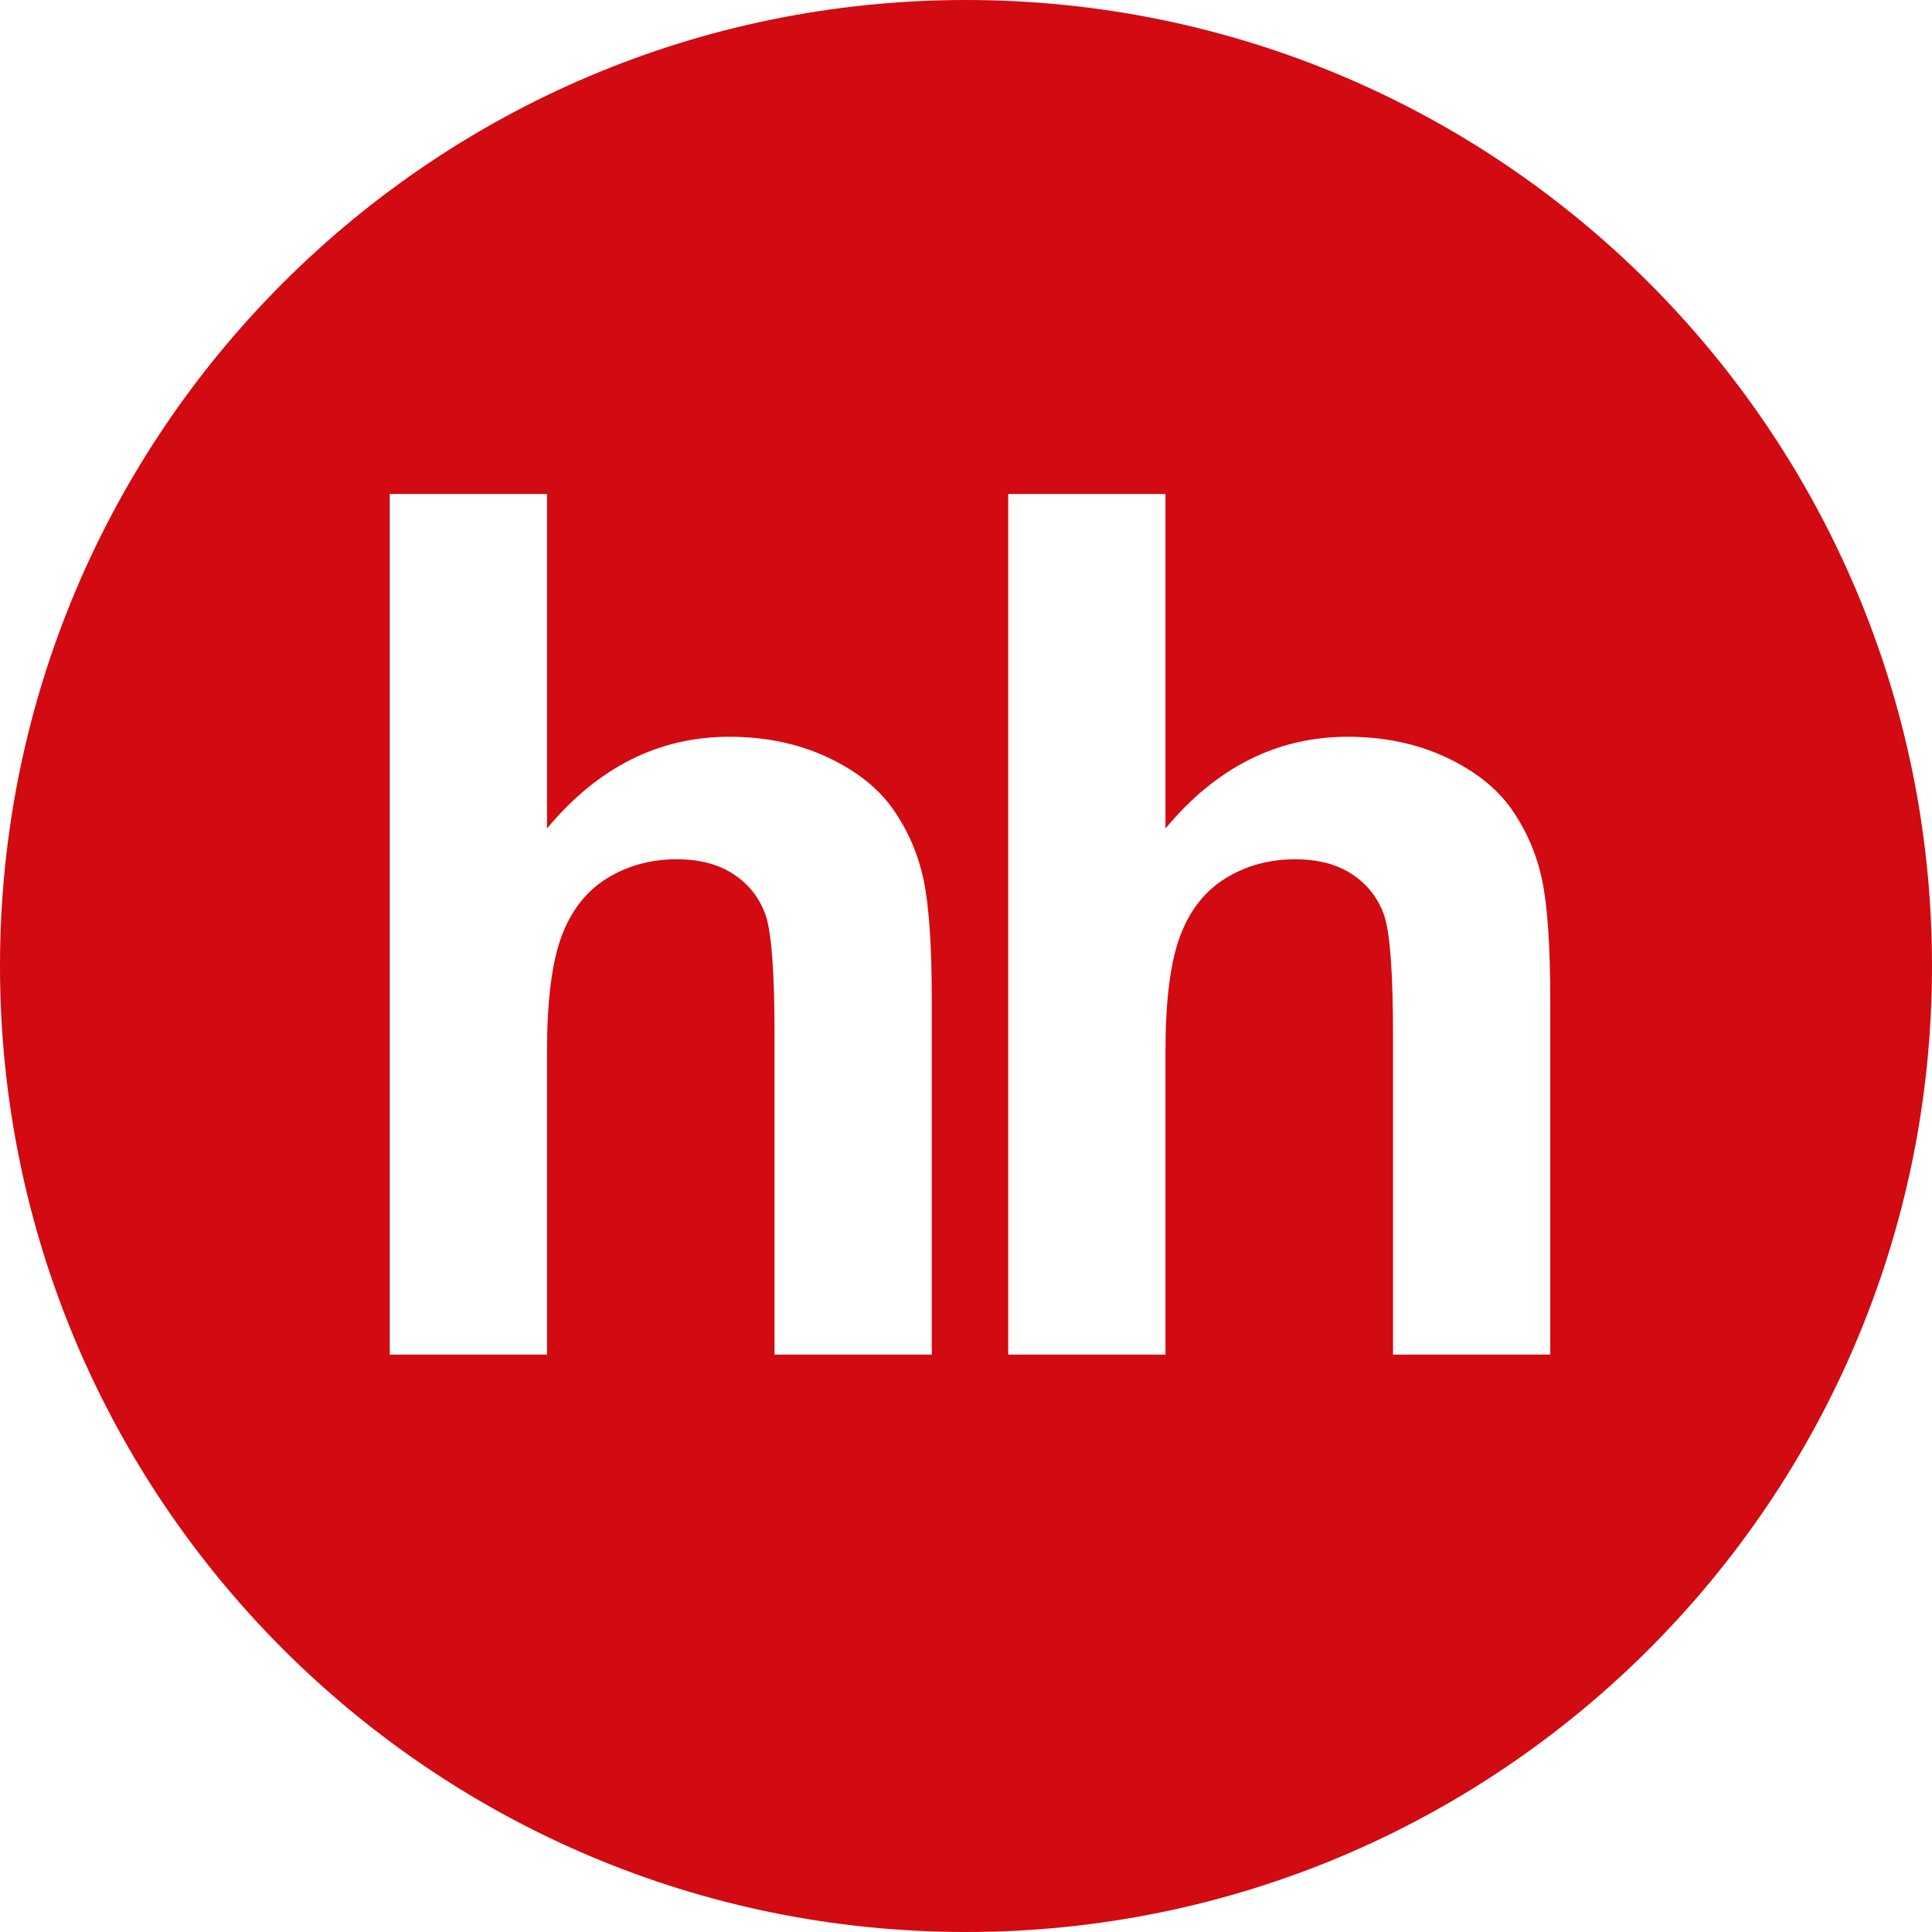 <?xml version="1.0" encoding="utf-8"?>
<!-- Generator: Adobe Illustrator 12.0.0, SVG Export Plug-In . SVG Version: 6.00 Build 51448)  -->
<!DOCTYPE svg PUBLIC "-//W3C//DTD SVG 1.0//EN" "http://www.w3.org/TR/2001/REC-SVG-20010904/DTD/svg10.dtd">
<svg  version="1.0" id="Layer_1" xmlns="http://www.w3.org/2000/svg" xmlns:xlink="http://www.w3.org/1999/xlink" width="100" height="100" viewBox="0 0 100 100"
	 overflow="visible" enable-background="new 0 0 100 100" xml:space="preserve">
<path fill="#D20A11" d="M50,0C22.386,0,0,22.386,0,50s22.386,50,50,50c27.614,0,50-22.386,50-50S77.614,0,50,0z M48.23,70.114h-8.14
	V53.601c0-3.278-0.156-5.357-0.465-6.241c-0.312-0.883-0.858-1.583-1.645-2.104c-0.784-0.52-1.768-0.78-2.95-0.78
	c-1.356,0-2.568,0.335-3.635,1.001c-1.066,0.667-1.846,1.673-2.34,3.017c-0.495,1.345-0.742,3.331-0.742,5.961v15.661h-8.14V25.569
	h8.14v17.312c2.633-3.164,5.778-4.746,9.437-4.746c1.876,0,3.57,0.354,5.079,1.06c1.509,0.707,2.646,1.609,3.41,2.709
	c0.765,1.1,1.289,2.316,1.569,3.652c0.279,1.334,0.421,3.405,0.421,6.212V70.114z M80.242,70.114h-8.14V53.601
	c0-3.278-0.156-5.357-0.465-6.241c-0.312-0.883-0.858-1.583-1.645-2.104c-0.784-0.52-1.768-0.78-2.95-0.78
	c-1.356,0-2.568,0.335-3.635,1.001c-1.066,0.667-1.846,1.673-2.341,3.017c-0.494,1.345-0.742,3.331-0.742,5.961v15.661h-8.14V25.569
	h8.14v17.312c2.634-3.164,5.778-4.746,9.438-4.746c1.876,0,3.57,0.354,5.079,1.06c1.509,0.707,2.646,1.609,3.412,2.709
	c0.763,1.1,1.287,2.316,1.567,3.652c0.279,1.334,0.421,3.405,0.421,6.212V70.114z"/>
</svg>
